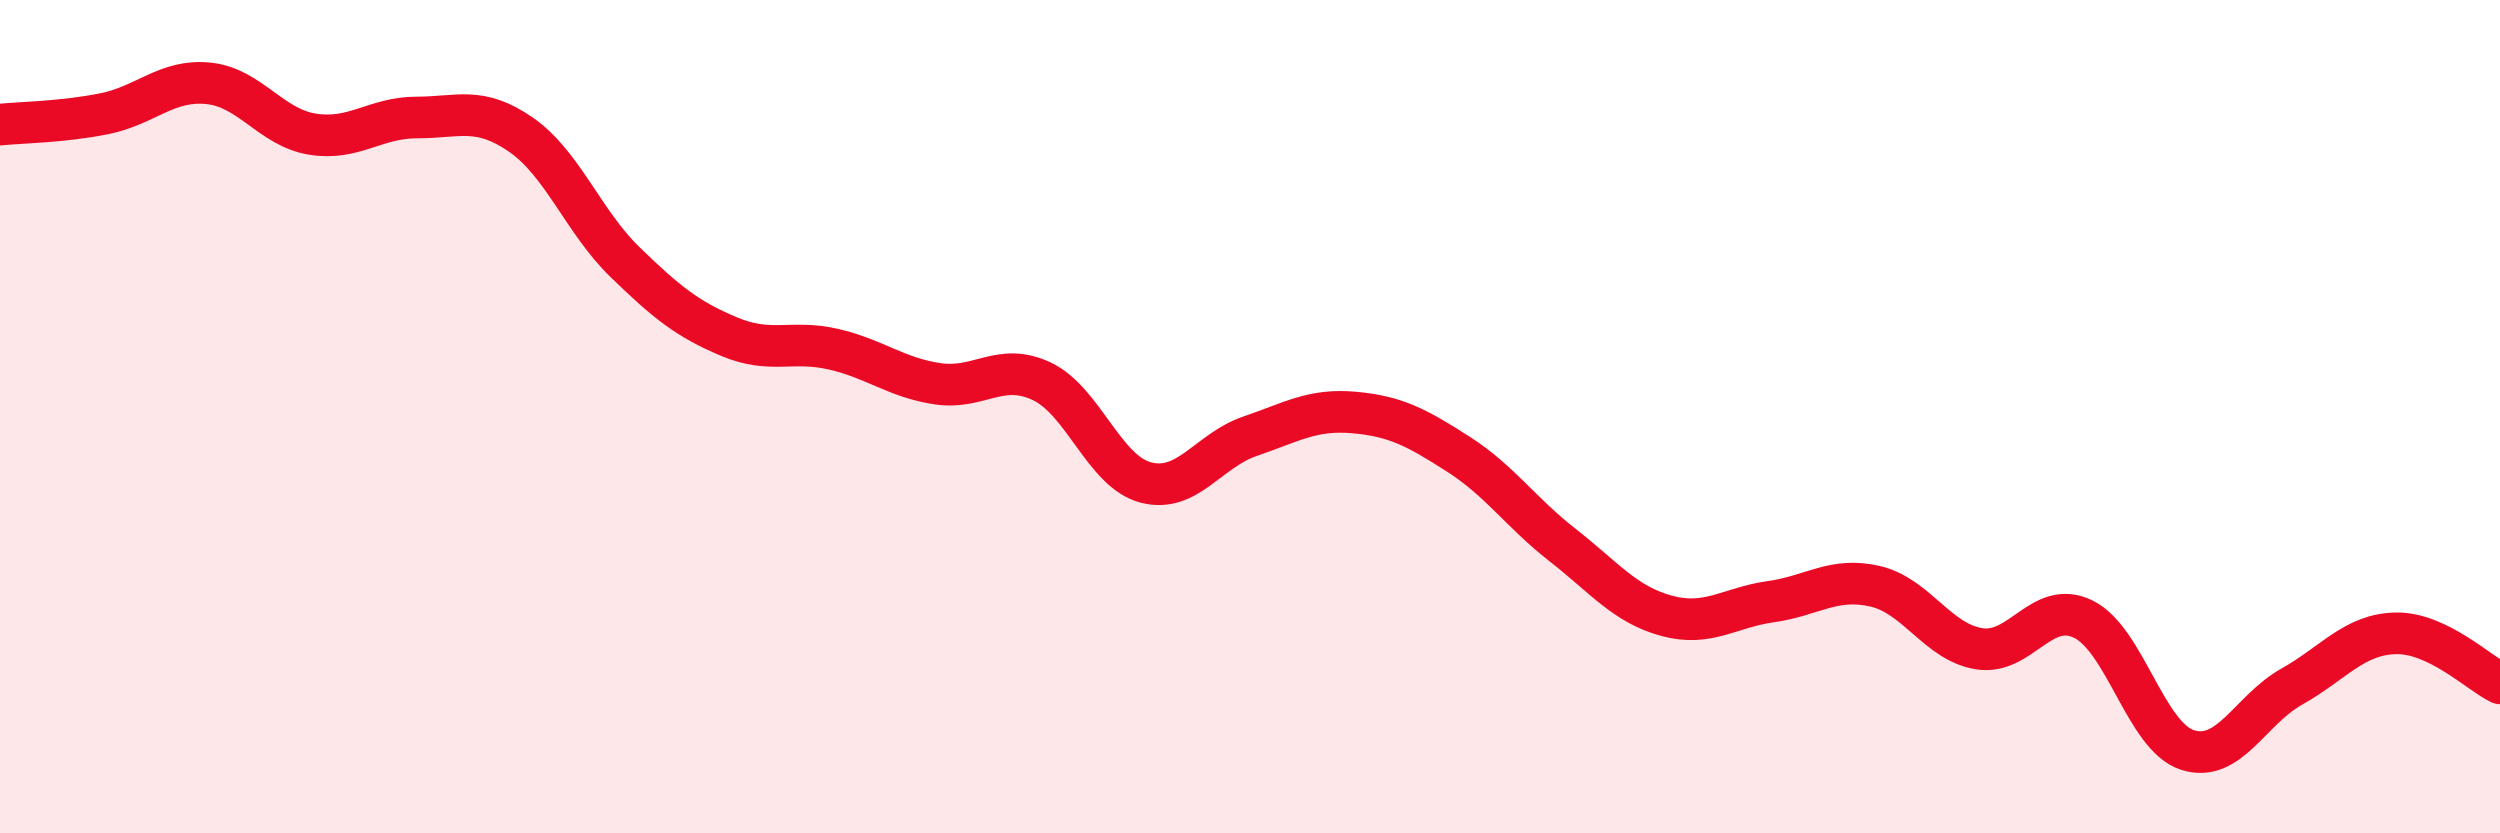 
    <svg width="60" height="20" viewBox="0 0 60 20" xmlns="http://www.w3.org/2000/svg">
      <path
        d="M 0,2.99 C 0.5,2.94 1.5,2.93 2.5,2.73 C 3.5,2.53 4,1.9 5,2 C 6,2.1 6.5,3.06 7.5,3.22 C 8.5,3.38 9,2.82 10,2.82 C 11,2.82 11.5,2.54 12.5,3.23 C 13.5,3.92 14,5.32 15,6.29 C 16,7.26 16.5,7.66 17.5,8.08 C 18.5,8.5 19,8.15 20,8.38 C 21,8.61 21.5,9.06 22.5,9.21 C 23.5,9.36 24,8.68 25,9.15 C 26,9.62 26.5,11.32 27.5,11.58 C 28.5,11.84 29,10.81 30,10.47 C 31,10.13 31.5,9.81 32.5,9.9 C 33.5,9.99 34,10.26 35,10.9 C 36,11.54 36.5,12.3 37.5,13.08 C 38.5,13.86 39,14.51 40,14.78 C 41,15.05 41.5,14.58 42.5,14.44 C 43.5,14.3 44,13.84 45,14.07 C 46,14.3 46.5,15.41 47.5,15.57 C 48.5,15.73 49,14.37 50,14.86 C 51,15.35 51.5,17.68 52.5,18 C 53.5,18.32 54,17.04 55,16.48 C 56,15.92 56.5,15.22 57.5,15.2 C 58.5,15.18 59.5,16.16 60,16.4L60 20L0 20Z"
        fill="#EB0A25"
        opacity="0.1"
        stroke-linecap="round"
        stroke-linejoin="round"
      />
      <path
        d="M 0,2.99 C 0.5,2.94 1.5,2.93 2.5,2.73 C 3.5,2.53 4,1.9 5,2 C 6,2.1 6.5,3.06 7.5,3.22 C 8.5,3.38 9,2.82 10,2.82 C 11,2.82 11.5,2.54 12.5,3.23 C 13.5,3.92 14,5.32 15,6.29 C 16,7.26 16.5,7.66 17.5,8.08 C 18.5,8.5 19,8.15 20,8.38 C 21,8.61 21.5,9.06 22.5,9.21 C 23.5,9.36 24,8.68 25,9.15 C 26,9.62 26.5,11.32 27.5,11.58 C 28.5,11.84 29,10.81 30,10.47 C 31,10.13 31.5,9.81 32.5,9.9 C 33.5,9.99 34,10.26 35,10.9 C 36,11.54 36.5,12.3 37.5,13.08 C 38.5,13.86 39,14.51 40,14.78 C 41,15.05 41.5,14.58 42.5,14.44 C 43.5,14.3 44,13.84 45,14.07 C 46,14.3 46.5,15.41 47.5,15.57 C 48.5,15.73 49,14.37 50,14.86 C 51,15.35 51.5,17.68 52.5,18 C 53.5,18.32 54,17.04 55,16.48 C 56,15.92 56.5,15.22 57.5,15.2 C 58.5,15.18 59.5,16.16 60,16.4"
        stroke="#EB0A25"
        stroke-width="1"
        fill="none"
        stroke-linecap="round"
        stroke-linejoin="round"
      />
    </svg>
  
